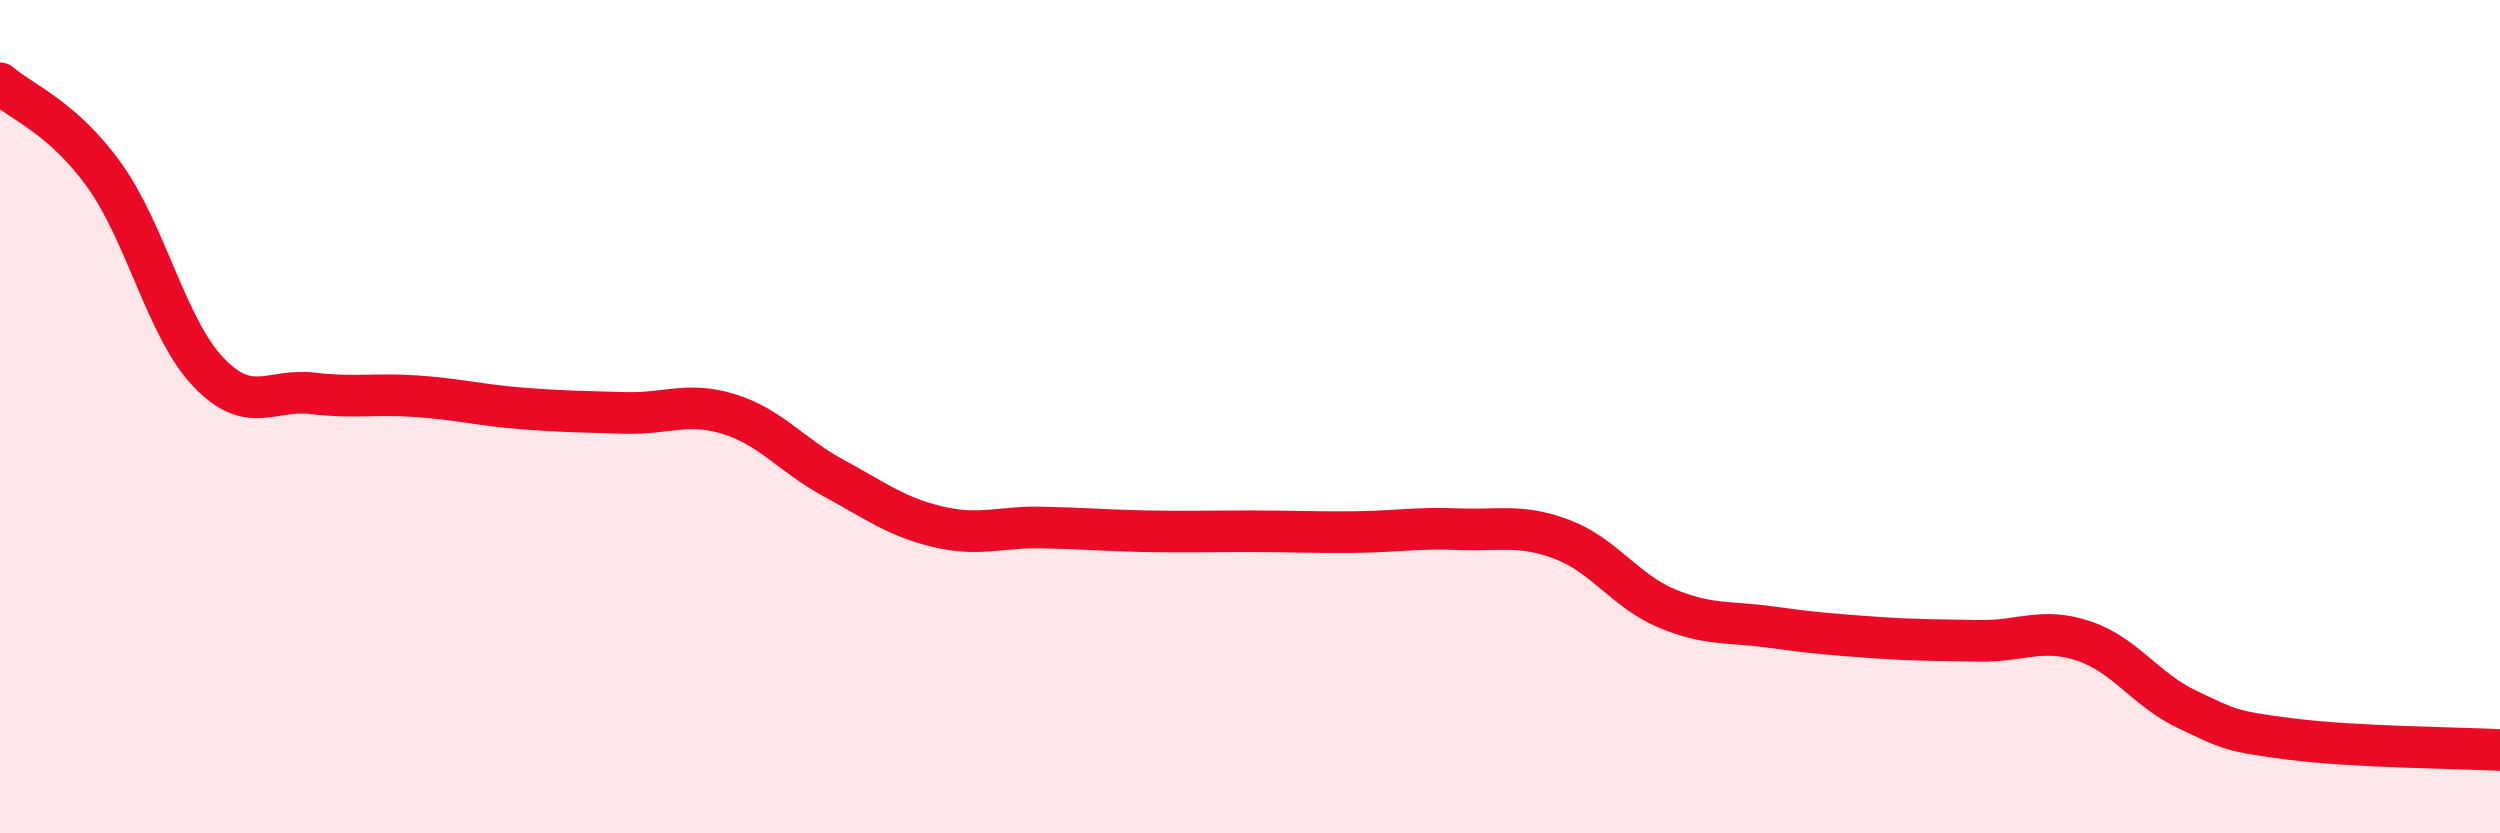 
    <svg width="60" height="20" viewBox="0 0 60 20" xmlns="http://www.w3.org/2000/svg">
      <path
        d="M 0,2 C 0.5,2.44 1.5,2.81 2.5,4.2 C 3.5,5.59 4,7.88 5,8.93 C 6,9.98 6.5,9.32 7.5,9.44 C 8.5,9.56 9,9.44 10,9.51 C 11,9.58 11.5,9.72 12.5,9.8 C 13.5,9.88 14,9.88 15,9.91 C 16,9.94 16.5,9.63 17.5,9.94 C 18.5,10.25 19,10.93 20,11.47 C 21,12.01 21.5,12.4 22.5,12.64 C 23.5,12.88 24,12.64 25,12.66 C 26,12.68 26.5,12.73 27.5,12.75 C 28.5,12.77 29,12.75 30,12.75 C 31,12.75 31.5,12.78 32.5,12.77 C 33.5,12.76 34,12.66 35,12.7 C 36,12.74 36.5,12.57 37.5,12.95 C 38.5,13.33 39,14.18 40,14.6 C 41,15.02 41.5,14.91 42.5,15.05 C 43.5,15.19 44,15.23 45,15.3 C 46,15.37 46.5,15.36 47.5,15.38 C 48.5,15.4 49,15.05 50,15.38 C 51,15.71 51.5,16.56 52.5,17.03 C 53.5,17.5 53.5,17.55 55,17.74 C 56.5,17.93 59,17.95 60,18L60 20L0 20Z"
        fill="#EB0A25"
        opacity="0.1"
        stroke-linecap="round"
        stroke-linejoin="round"
      />
      <path
        d="M 0,2 C 0.5,2.44 1.5,2.81 2.5,4.2 C 3.5,5.59 4,7.88 5,8.93 C 6,9.98 6.5,9.32 7.5,9.44 C 8.5,9.56 9,9.44 10,9.51 C 11,9.58 11.5,9.72 12.5,9.8 C 13.5,9.88 14,9.88 15,9.91 C 16,9.94 16.5,9.63 17.5,9.94 C 18.5,10.25 19,10.93 20,11.47 C 21,12.01 21.5,12.4 22.5,12.64 C 23.5,12.88 24,12.64 25,12.66 C 26,12.68 26.5,12.73 27.5,12.75 C 28.5,12.77 29,12.75 30,12.75 C 31,12.75 31.5,12.78 32.5,12.77 C 33.5,12.76 34,12.66 35,12.7 C 36,12.74 36.5,12.57 37.5,12.95 C 38.5,13.33 39,14.18 40,14.6 C 41,15.02 41.5,14.91 42.5,15.05 C 43.5,15.19 44,15.23 45,15.3 C 46,15.37 46.5,15.36 47.5,15.38 C 48.5,15.4 49,15.05 50,15.38 C 51,15.71 51.5,16.56 52.5,17.03 C 53.5,17.5 53.5,17.55 55,17.74 C 56.5,17.93 59,17.95 60,18"
        stroke="#EB0A25"
        stroke-width="1"
        fill="none"
        stroke-linecap="round"
        stroke-linejoin="round"
      />
    </svg>
  